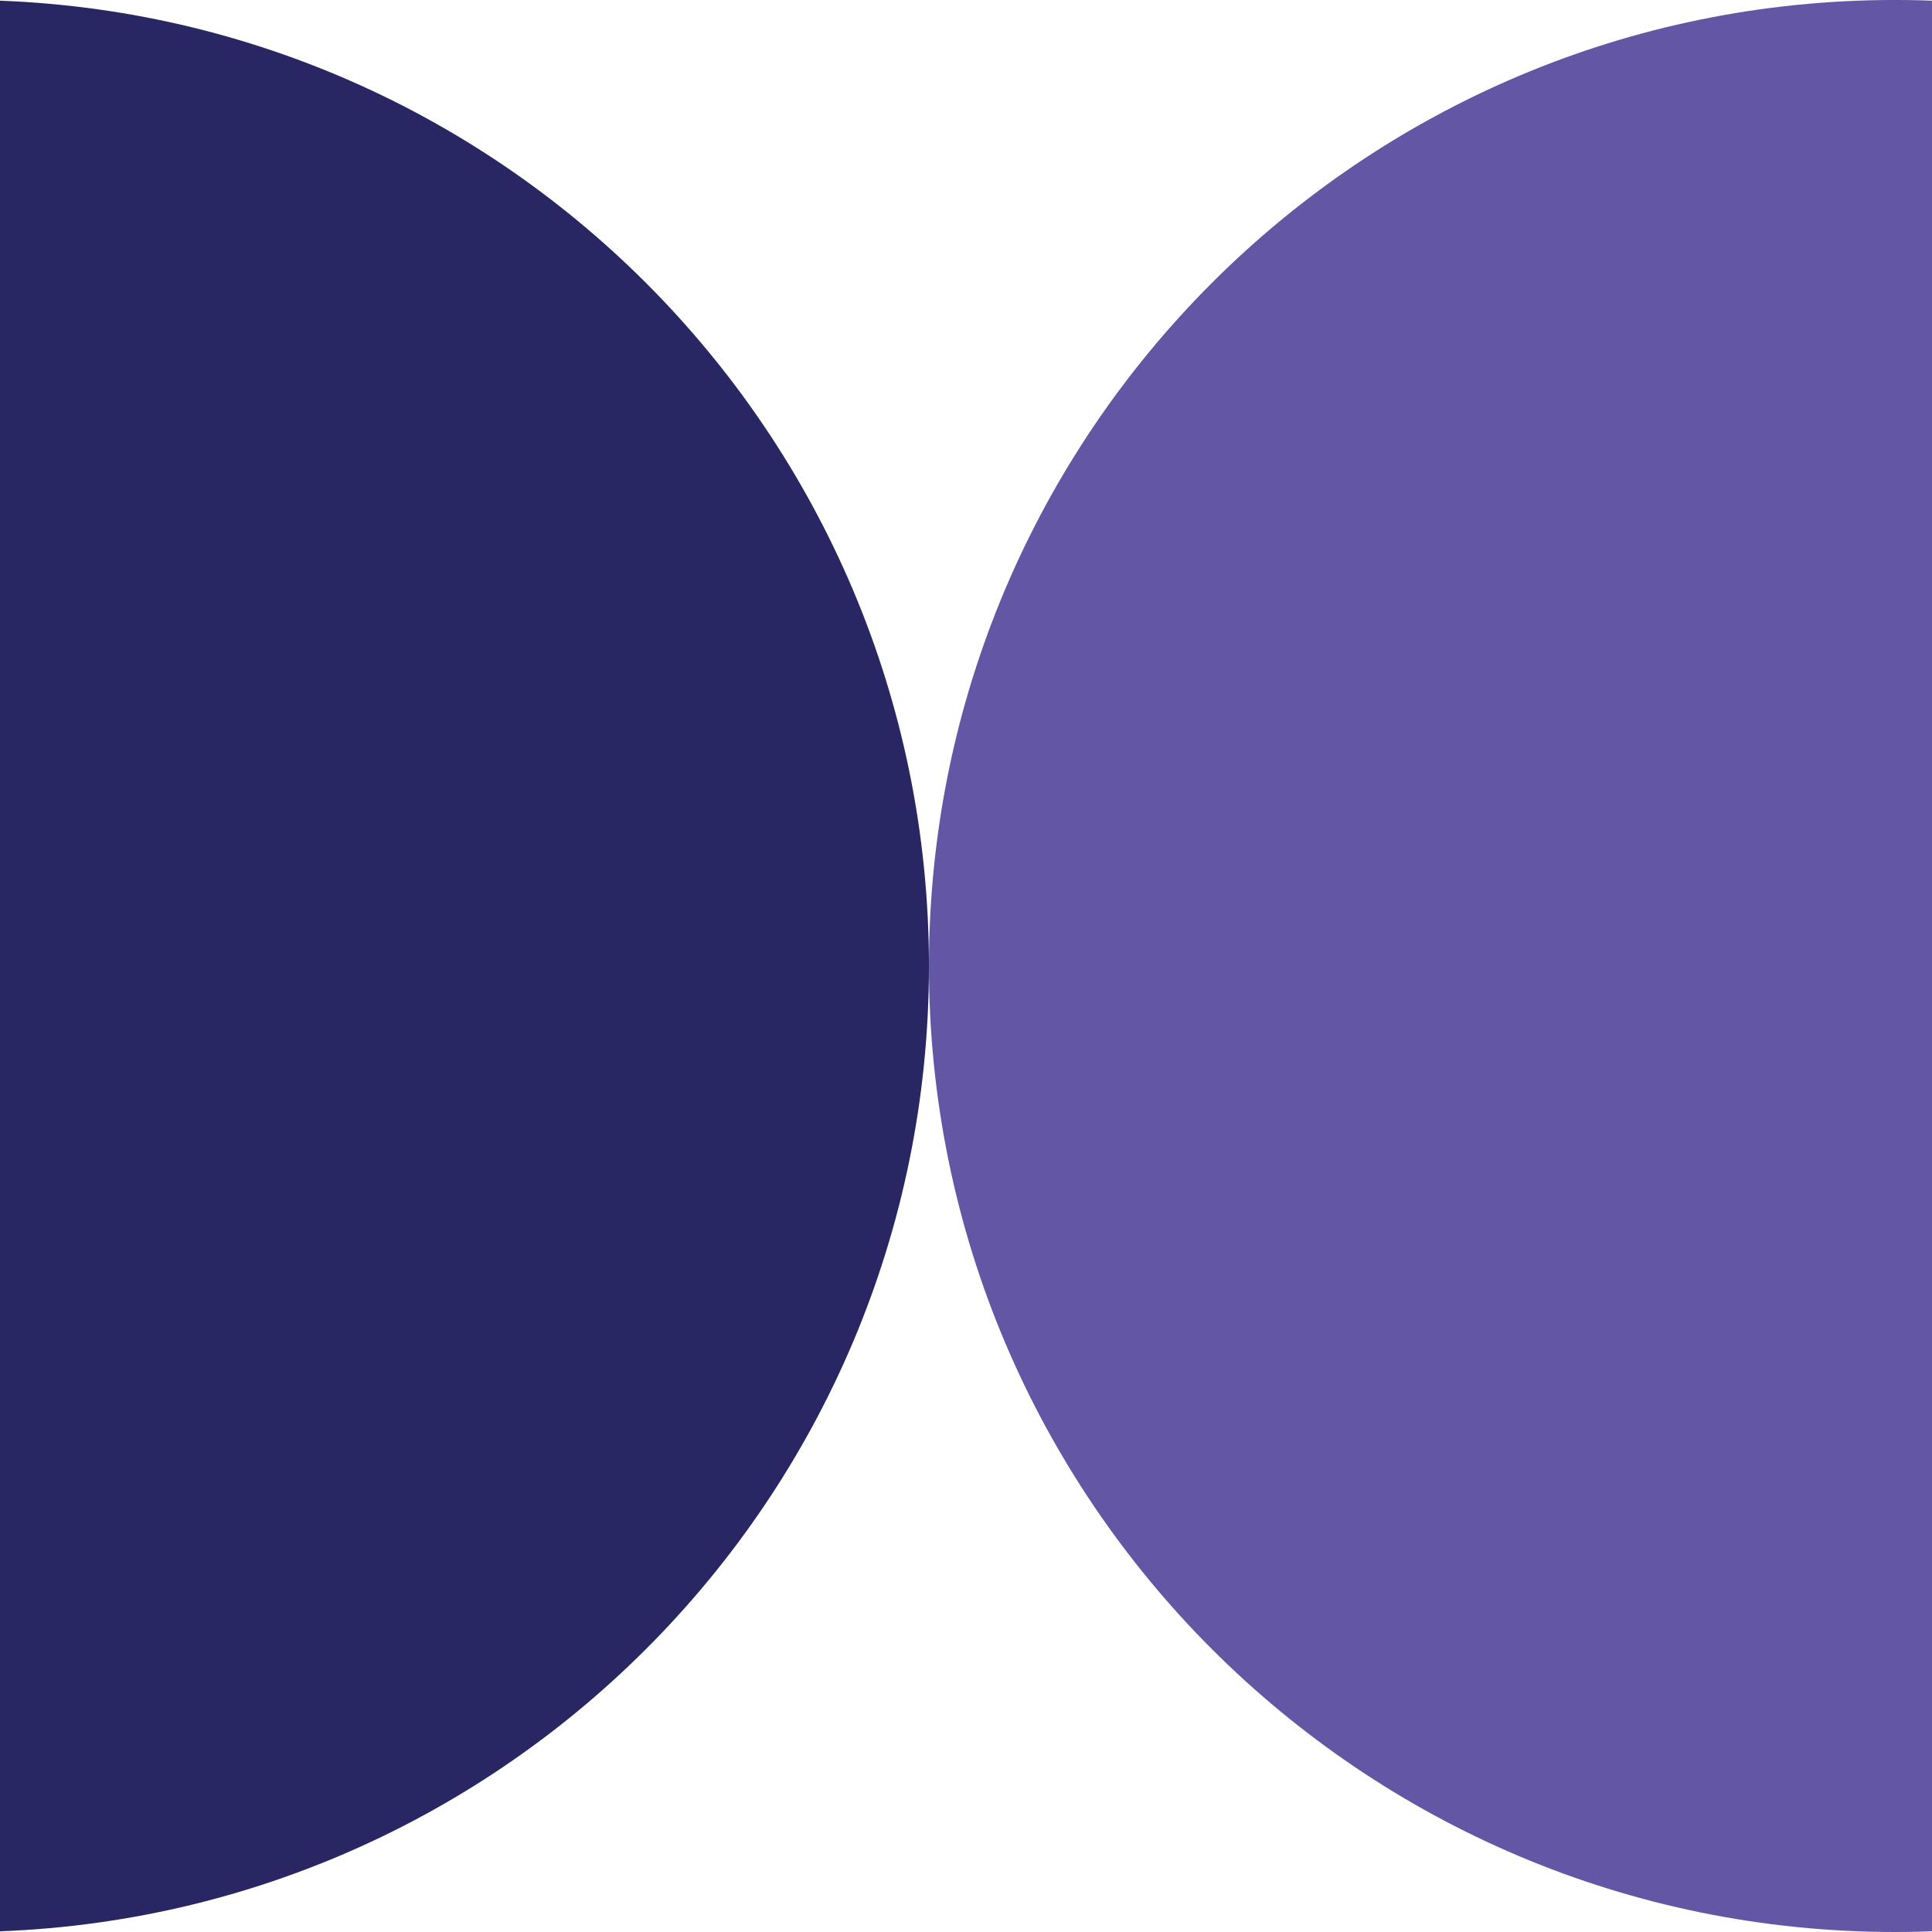 <svg id="Layer_1" xmlns="http://www.w3.org/2000/svg" xmlns:xlink="http://www.w3.org/1999/xlink" viewBox="0 0 1e3 1e3" style="enable-background:new 0 0 1000 1000;"><style>.st0{fill:none;}
.st1{clip-path:url(#SVGID_2_);fill:#6256A5;}
.st2{clip-path:url(#SVGID_2_);fill:#292763;}</style><rect class="st0" width="1002.33" height="1e3"/><g><defs><rect id="SVGID_1_" width="1002.33" height="1e3"/></defs><clipPath id="SVGID_2_"><use style="overflow:visible;" xlink:href="#SVGID_1_"/></clipPath><path class="st1" d="M480.82 500.02c0-276.15 223.85-500.03 5e2-500.03s500.01 223.88 500.01 500.03c0 276.14-223.86 499.98-500.01 499.98s-5e2-223.84-5e2-499.98"/><path class="st2" d="M-519.22 500.02c0-276.15 223.86-500.03 500.02-500.03 276.15.0 500.02 223.88 500.02 500.03C480.83 776.16 256.96 1e3-19.2 1e3c-276.16.0-500.02-223.84-500.02-499.98"/></g></svg>